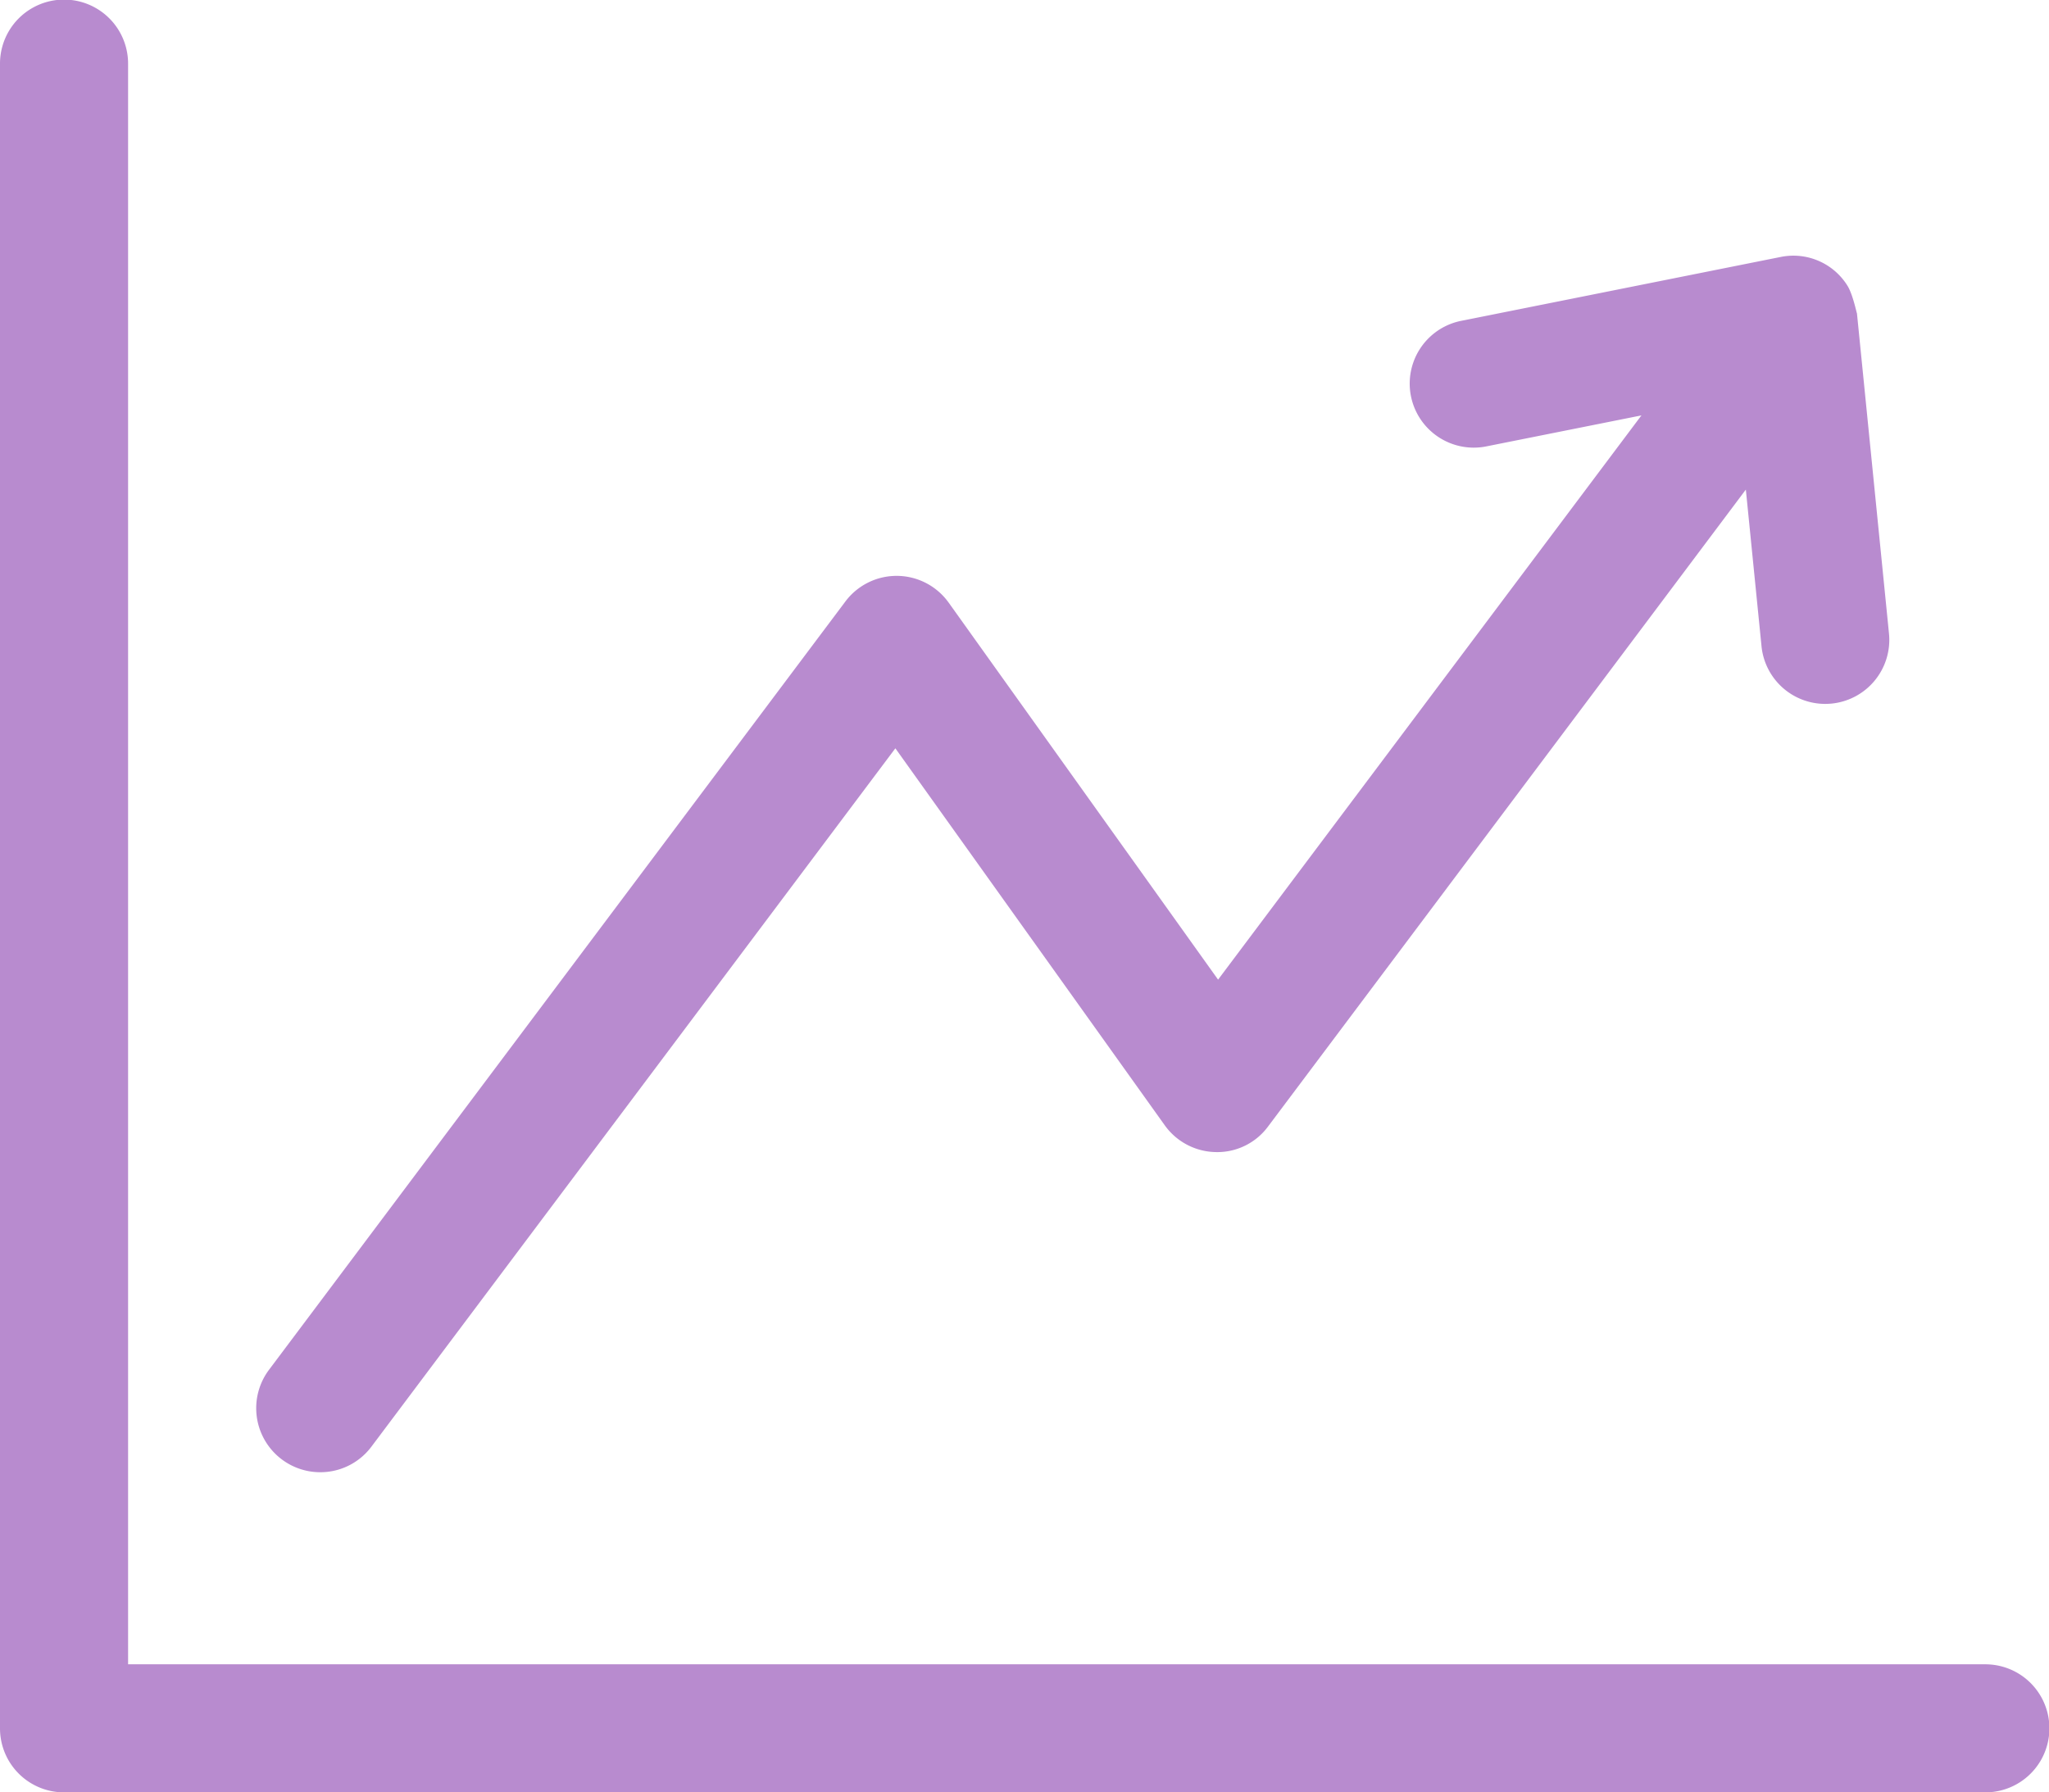 <?xml version="1.0" encoding="UTF-8" standalone="no"?><svg xmlns="http://www.w3.org/2000/svg" xmlns:xlink="http://www.w3.org/1999/xlink" data-name="Layer 1" fill="#b88bcf" height="447.9" preserveAspectRatio="xMidYMid meet" version="1" viewBox="-0.0 32.1 511.9 447.9" width="511.9" zoomAndPan="magnify"><g id="change1_1"><path d="M496,448H32V48A16,16,0,0,0,0,48V464a15.99,15.99,0,0,0,16,16H496a16,16,0,0,0,0-32Z" fill="inherit"/></g><g id="change1_2"><path d="M79.984,400A15.931,15.931,0,0,0,92.8,393.6L223.688,219.1l67.3,94.2a16.005,16.005,0,0,0,12.829,6.7A15.733,15.733,0,0,0,316.8,313.6L436.163,154.441l3.915,39.155A16,16,0,0,0,455.984,208c.532,0,1.063-.031,1.61-.078a16,16,0,0,0,14.328-17.516l-8-80c-.068.015-1.031-4.787-2.391-6.937a15.9,15.9,0,0,0-16.672-7.156l-80,16a16,16,0,0,0,6.282,31.375l38.937-7.782-105.765,141-67.3-94.2a16.008,16.008,0,0,0-12.828-6.7H224a15.993,15.993,0,0,0-12.8,6.406l-144,192A16,16,0,0,0,79.984,400Z" fill="inherit"/></g></svg>